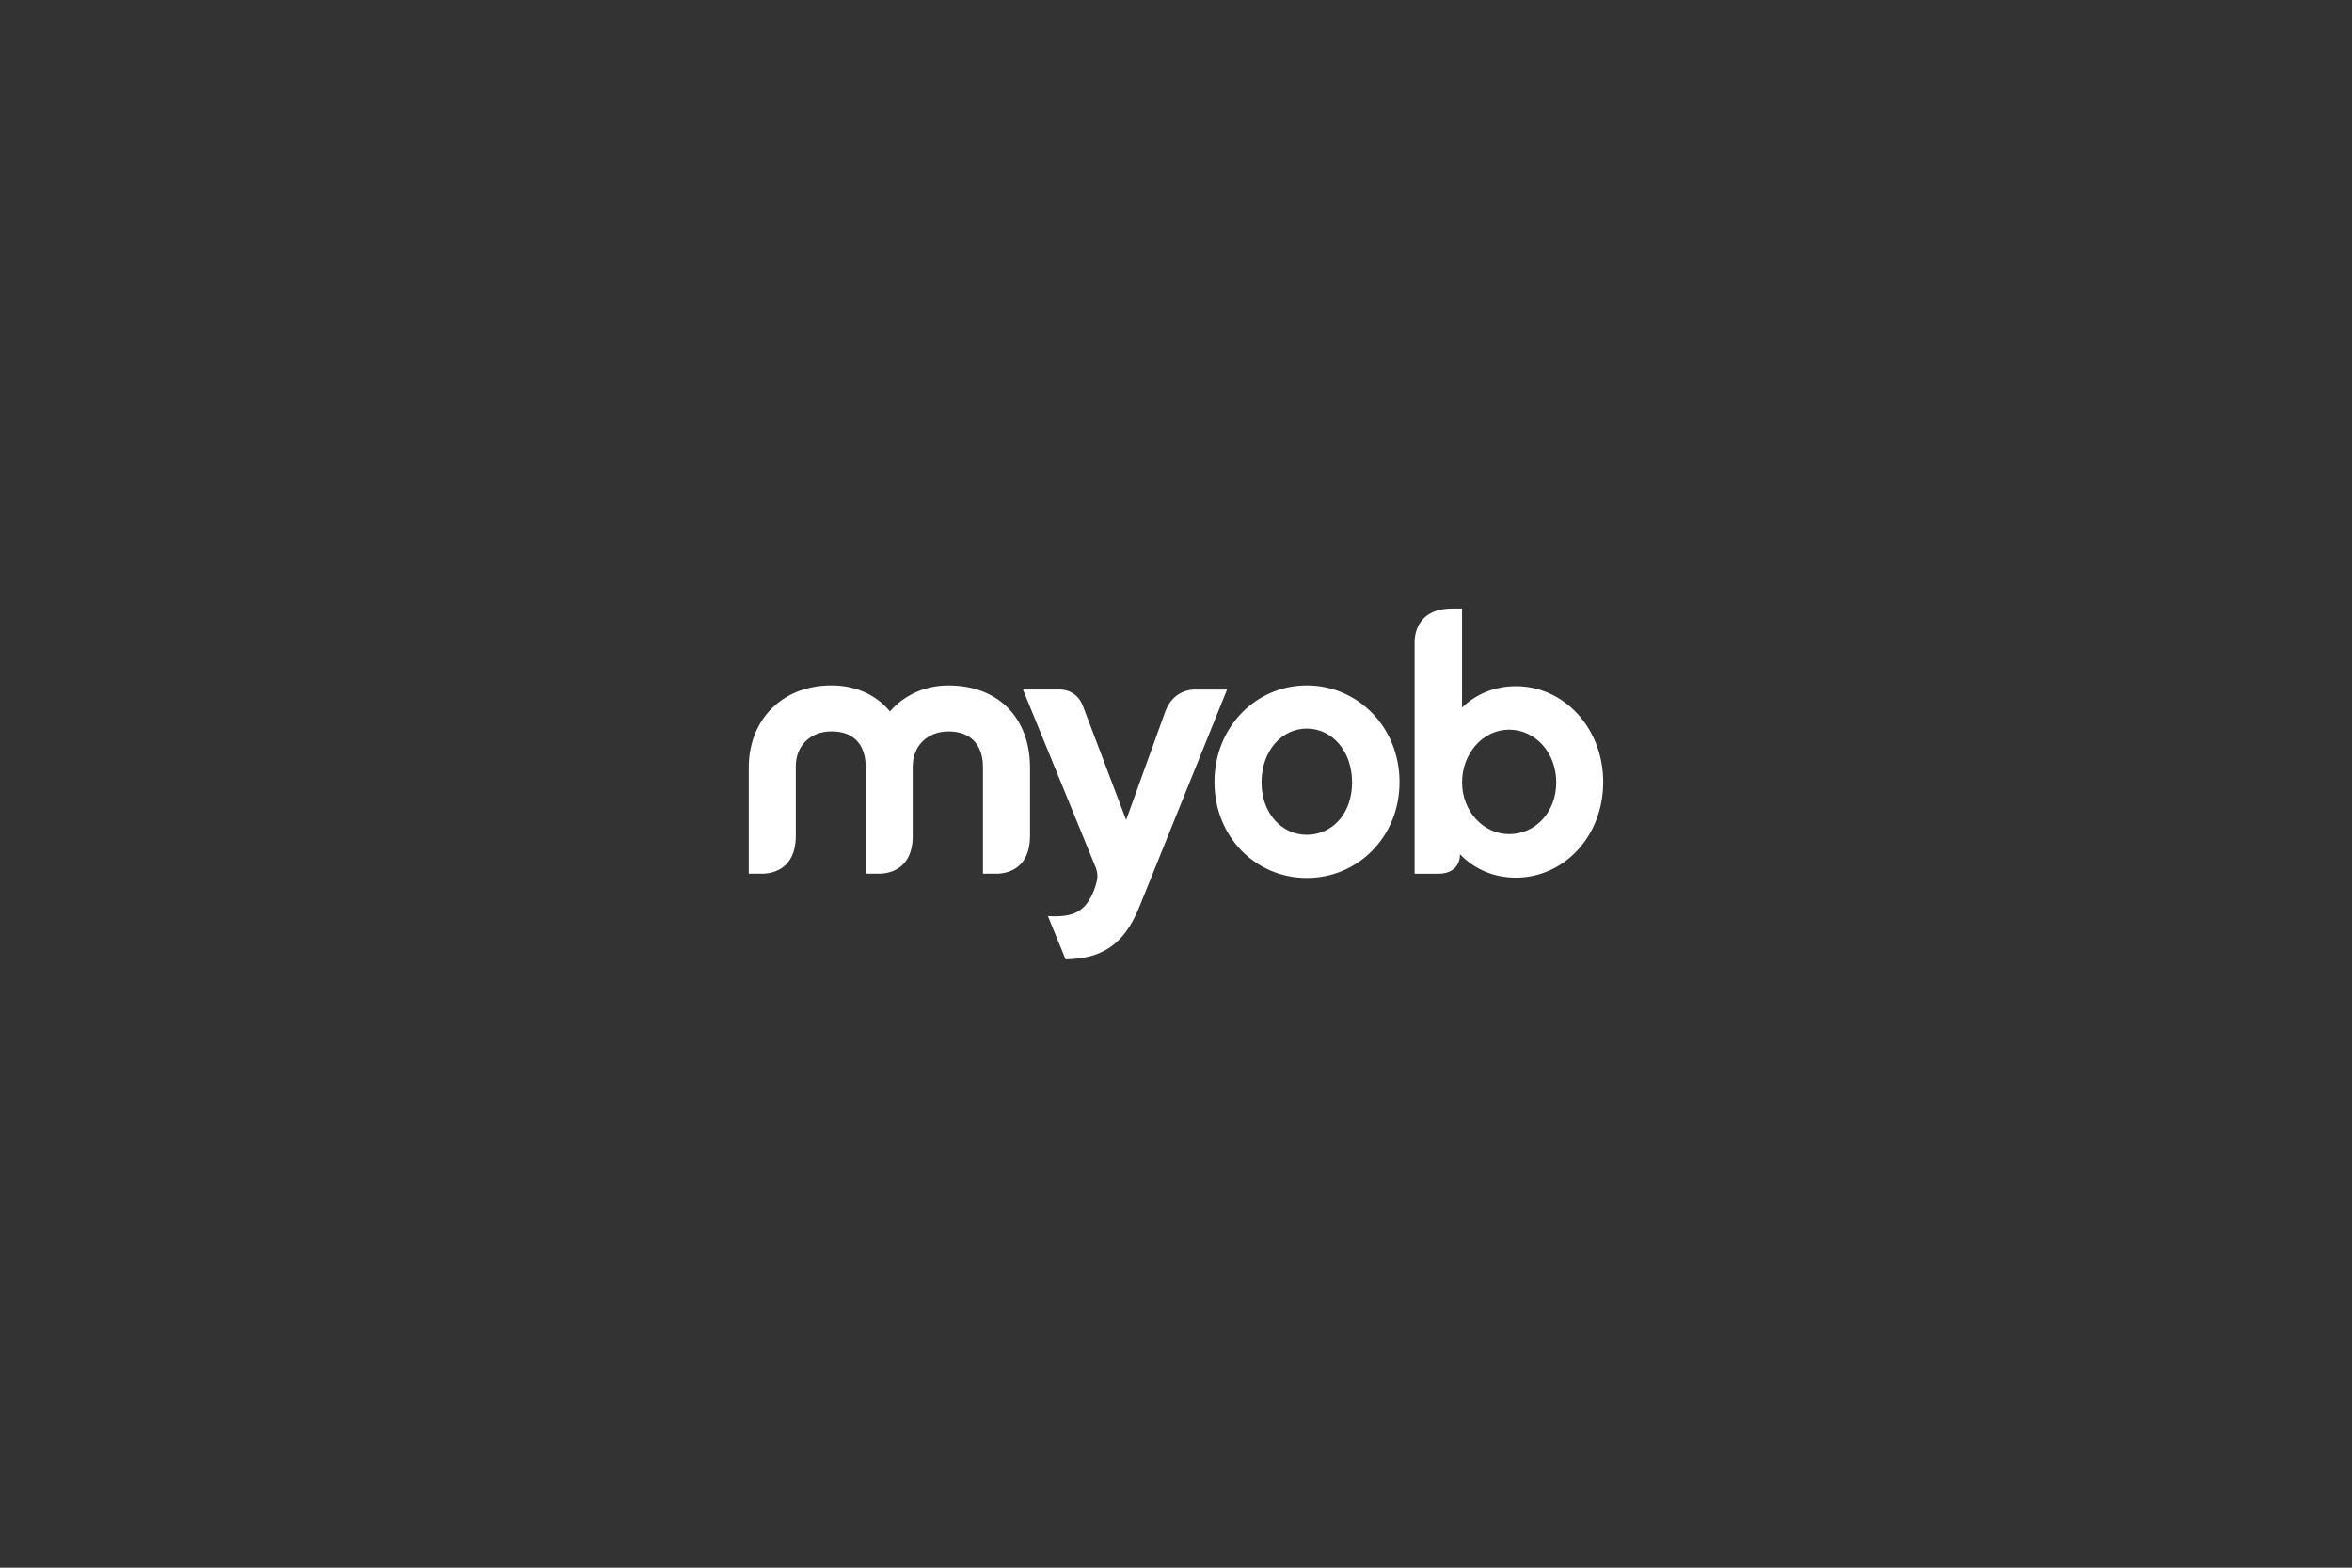 <?xml version="1.0" encoding="UTF-8"?> <svg xmlns="http://www.w3.org/2000/svg" id="a" width="600" height="400" viewBox="0 0 600 400"><rect x="0" y="0" width="600" height="400" fill="#333333" stroke="none"/><path d="M297.37,181.25l-10.09,27.97-10.98-28.96c-1.66-4.58-6-4.33-6-4.33h-9.35l18.61,45.51s-.03-.09-.04-.14l.07,.19c.03,.09,.07,.18,.07,.19l-.09-.23c.61,1.85,.43,2.88-.13,4.67l-.41,1.15c-2.16,5.38-5.21,6.84-11.69,6.47v.04l4.5,11c8.33-.18,14.6-2.9,18.78-13.32l22.4-55.51h-8.41c-.45-.01-5.22,.11-7.23,5.32m24.44,18.36c0-8.09,5.18-13.73,11.55-13.73s11.55,5.64,11.55,13.73-5.18,13.37-11.55,13.37-11.55-5.46-11.55-13.37m-12.01-.09c0,14.01,10.55,24.47,23.56,24.47s23.65-10.46,23.65-24.47-10.64-24.65-23.65-24.65-23.56,10.64-23.56,24.65m-82.78-18.01c-3.37-4.09-8.55-6.64-14.92-6.64-12.82,0-21.1,9-21.1,20.92v27.1h3.91c2.66-.16,7.91-1.48,8.09-9.25v-18.13c0-5.28,3.73-8.91,9.09-8.91,7.91,0,8.73,6.28,8.73,8.91v27.38h3.92c2.65-.16,7.87-1.48,8.09-9.16v-18.21c0-5.28,3.82-8.91,9.09-8.91,7.91,0,8.82,6.28,8.82,8.91v27.38h3.91c2.68-.16,7.97-1.49,8.1-9.37v-17.73c0-12.28-7.73-20.92-20.83-20.92-6.09,0-11.37,2.55-14.92,6.64m145.97,18.1c0-7.46,5.37-13.46,12.01-13.46s12.01,5.82,12.01,13.46-5.37,13.19-12.01,13.19-12.01-5.91-12.01-13.19m-2.46-44.38h0c-8.19,.01-9.5,5.5-9.65,8.19v59.48h5.79c4.64,.09,5.72-2.87,5.77-4.54v-.45c3.64,3.81,8.63,5.99,14.27,5.99,12.28,0,22.28-10.55,22.28-24.37s-10-24.47-22.28-24.47c-5.37,0-10.19,2-13.73,5.46v-25.28h-2.46Z" fill="#fff"></path></svg> 